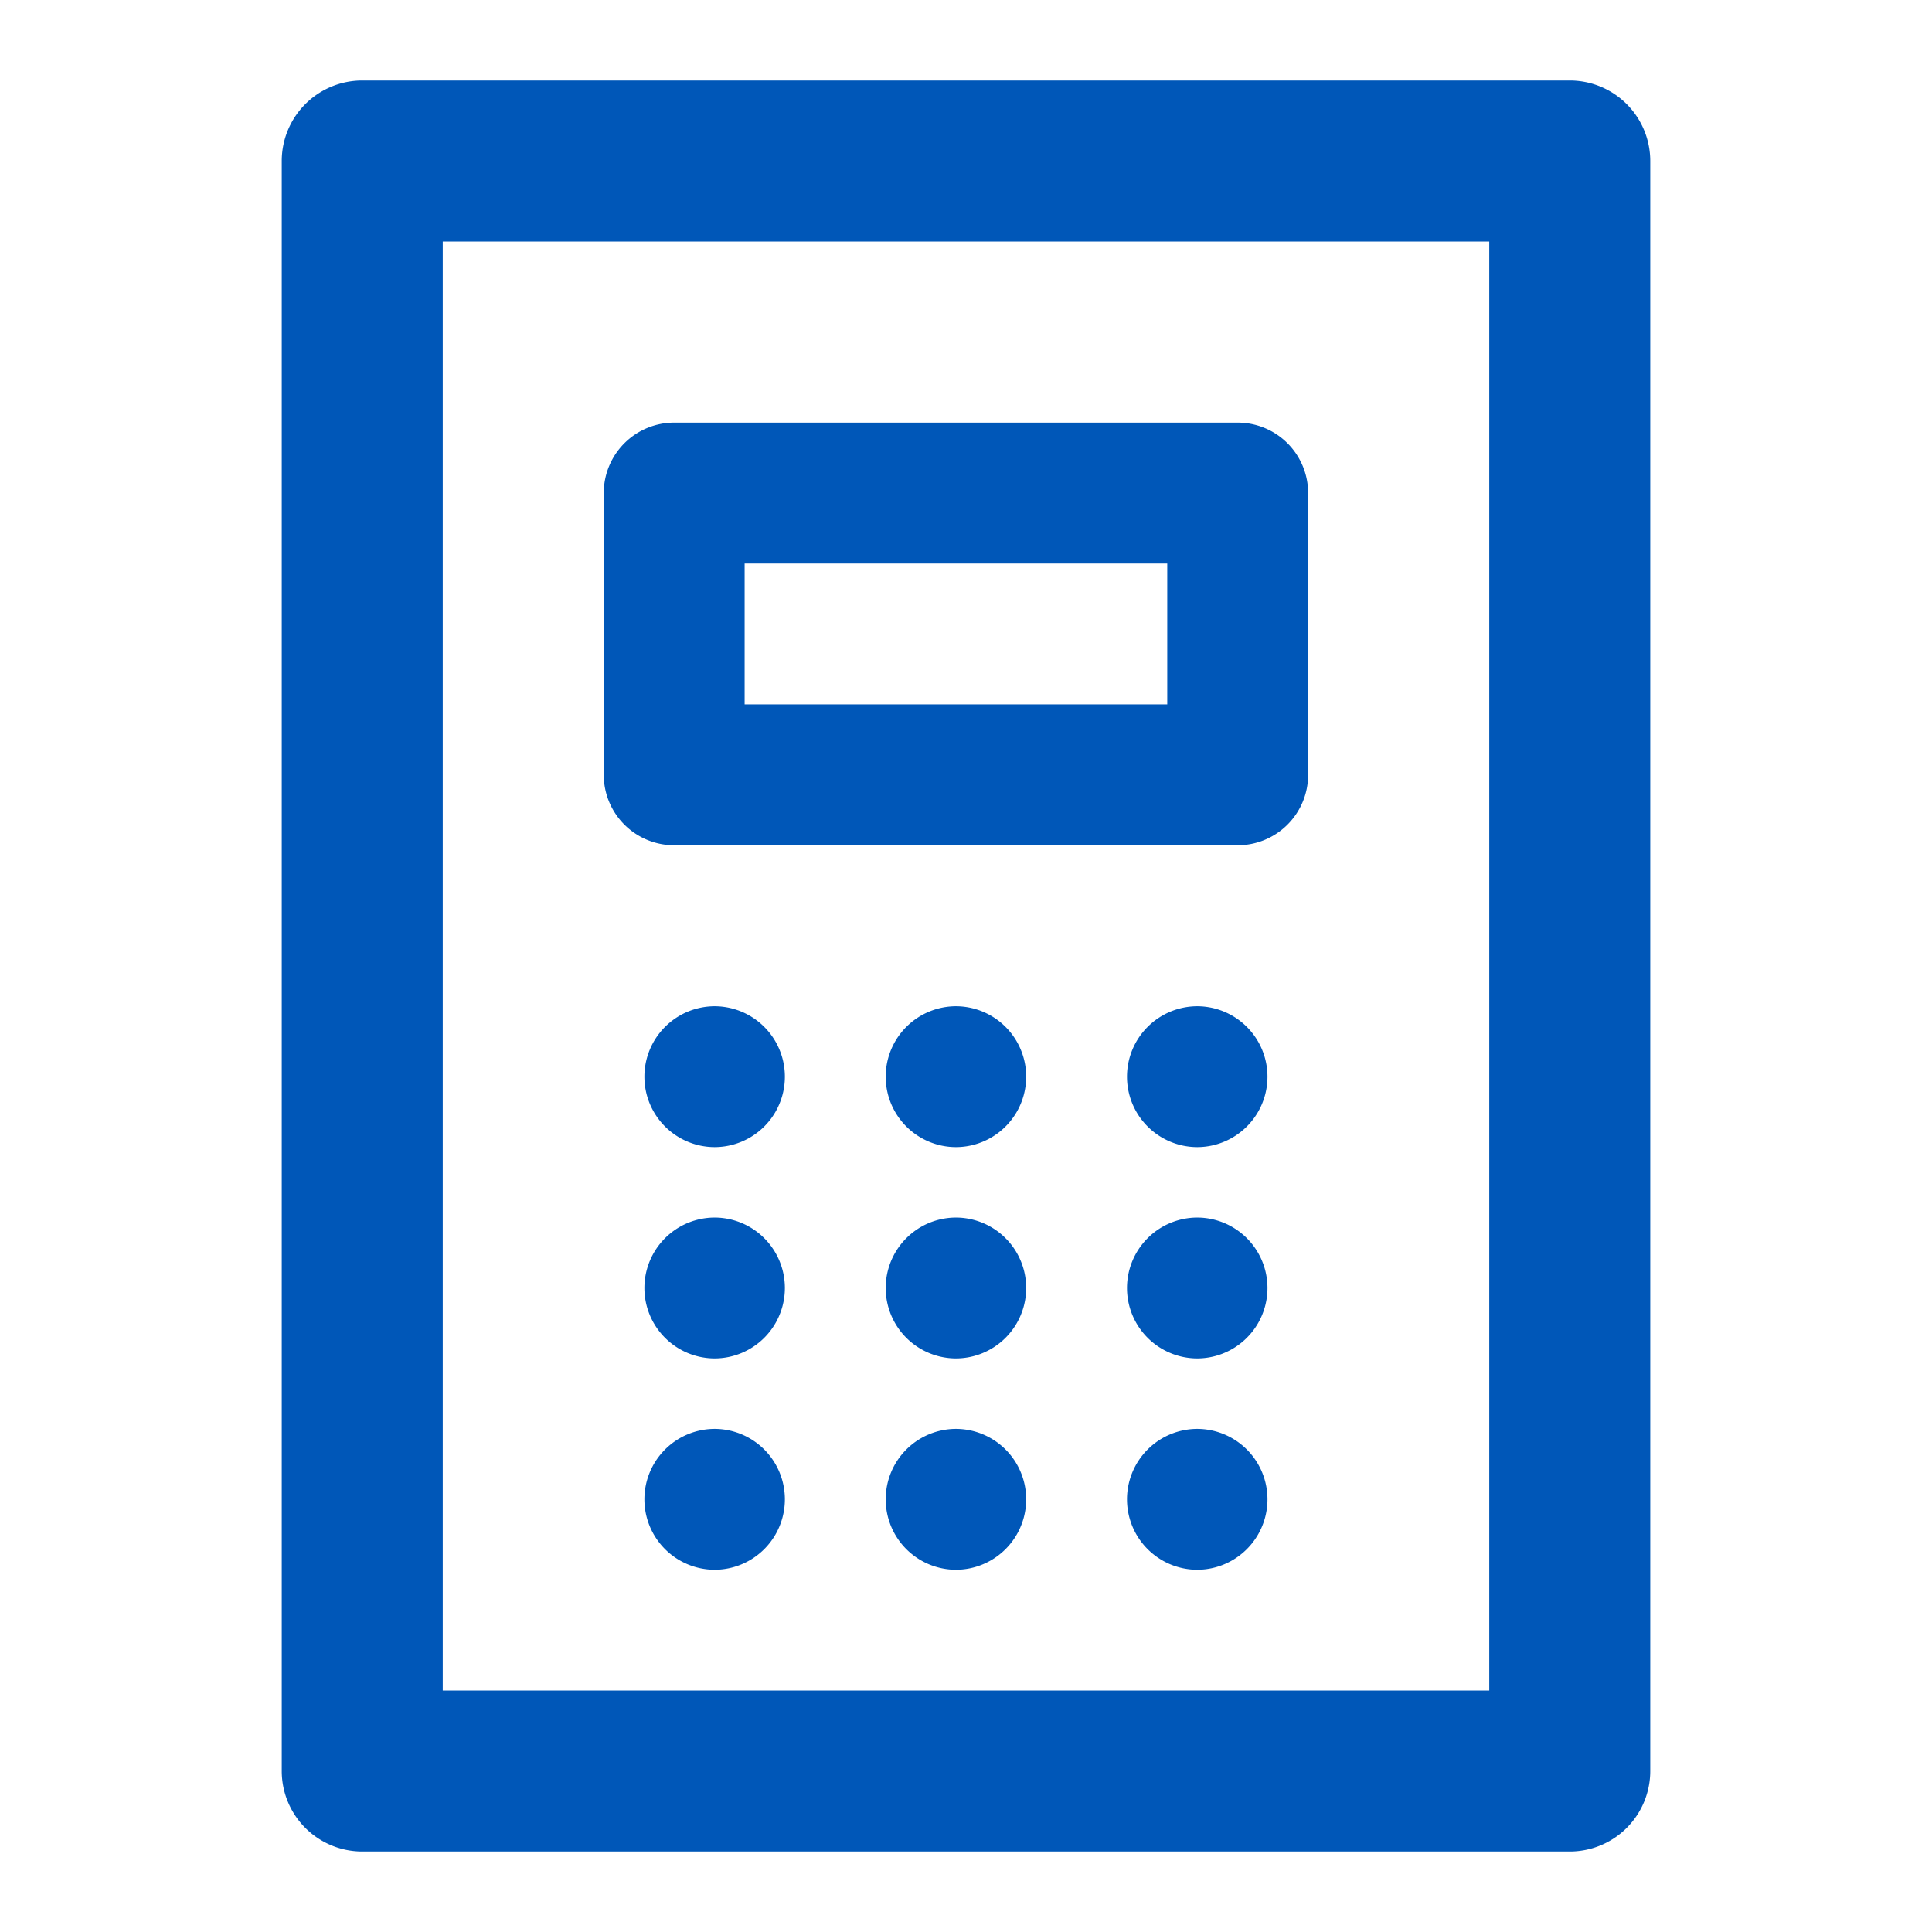 <svg xmlns="http://www.w3.org/2000/svg" width="96" height="96" viewBox="0 0 96 96"><g transform="translate(-530 -1165)"><rect width="96" height="96" transform="translate(530 1165)" fill="none"/><g transform="translate(544 1169)"><path d="M68,4a4,4,0,0,0-4-4H4A4,4,0,0,0,0,4V84a4,4,0,0,0,4,4H64a4,4,0,0,0,4-4ZM60,80H8V8H60ZM51,20.5A3.5,3.5,0,0,0,47.5,17h-28A3.5,3.5,0,0,0,16,20.5v14A3.5,3.5,0,0,0,19.5,38h28A3.5,3.5,0,0,0,51,34.5ZM23,24H44v7H23Z" fill="#0057b8"/><path d="M18.02,49.5a3.5,3.5,0,0,1,3.5-3.5H21.5a3.5,3.5,0,0,1,0,7h.02A3.5,3.5,0,0,1,18.02,49.5Z" fill="#0057b8"/><path d="M30.01,49.5a3.5,3.5,0,0,1,3.5-3.5h-.02a3.5,3.5,0,0,1,0,7h.02A3.5,3.5,0,0,1,30.01,49.5Z" fill="#0057b8"/><path d="M42,49.5A3.5,3.5,0,0,1,45.5,46h-.02a3.5,3.5,0,0,1,0,7h.02A3.5,3.5,0,0,1,42,49.5Z" fill="#0057b8"/><path d="M18.02,60a3.5,3.5,0,0,1,3.5-3.5H21.5a3.5,3.5,0,0,1,0,7h.02A3.5,3.5,0,0,1,18.02,60Z" fill="#0057b8"/><path d="M30.01,60a3.5,3.5,0,0,1,3.5-3.5h-.02a3.5,3.5,0,0,1,0,7h.02A3.5,3.5,0,0,1,30.01,60Z" fill="#0057b8"/><path d="M42,60a3.5,3.5,0,0,1,3.5-3.5h-.02a3.5,3.5,0,0,1,0,7h.02A3.5,3.5,0,0,1,42,60Z" fill="#0057b8"/><path d="M18.02,70.5a3.5,3.5,0,0,1,3.5-3.5H21.5a3.5,3.5,0,0,1,0,7h.02A3.5,3.5,0,0,1,18.02,70.5Z" fill="#0057b8"/><path d="M30.01,70.5a3.5,3.5,0,0,1,3.5-3.5h-.02a3.5,3.5,0,0,1,0,7h.02A3.5,3.5,0,0,1,30.01,70.5Z" fill="#0057b8"/><path d="M42,70.5A3.5,3.5,0,0,1,45.5,67h-.02a3.5,3.5,0,0,1,0,7h.02A3.5,3.5,0,0,1,42,70.5Z" fill="#0057b8"/></g></g></svg>
